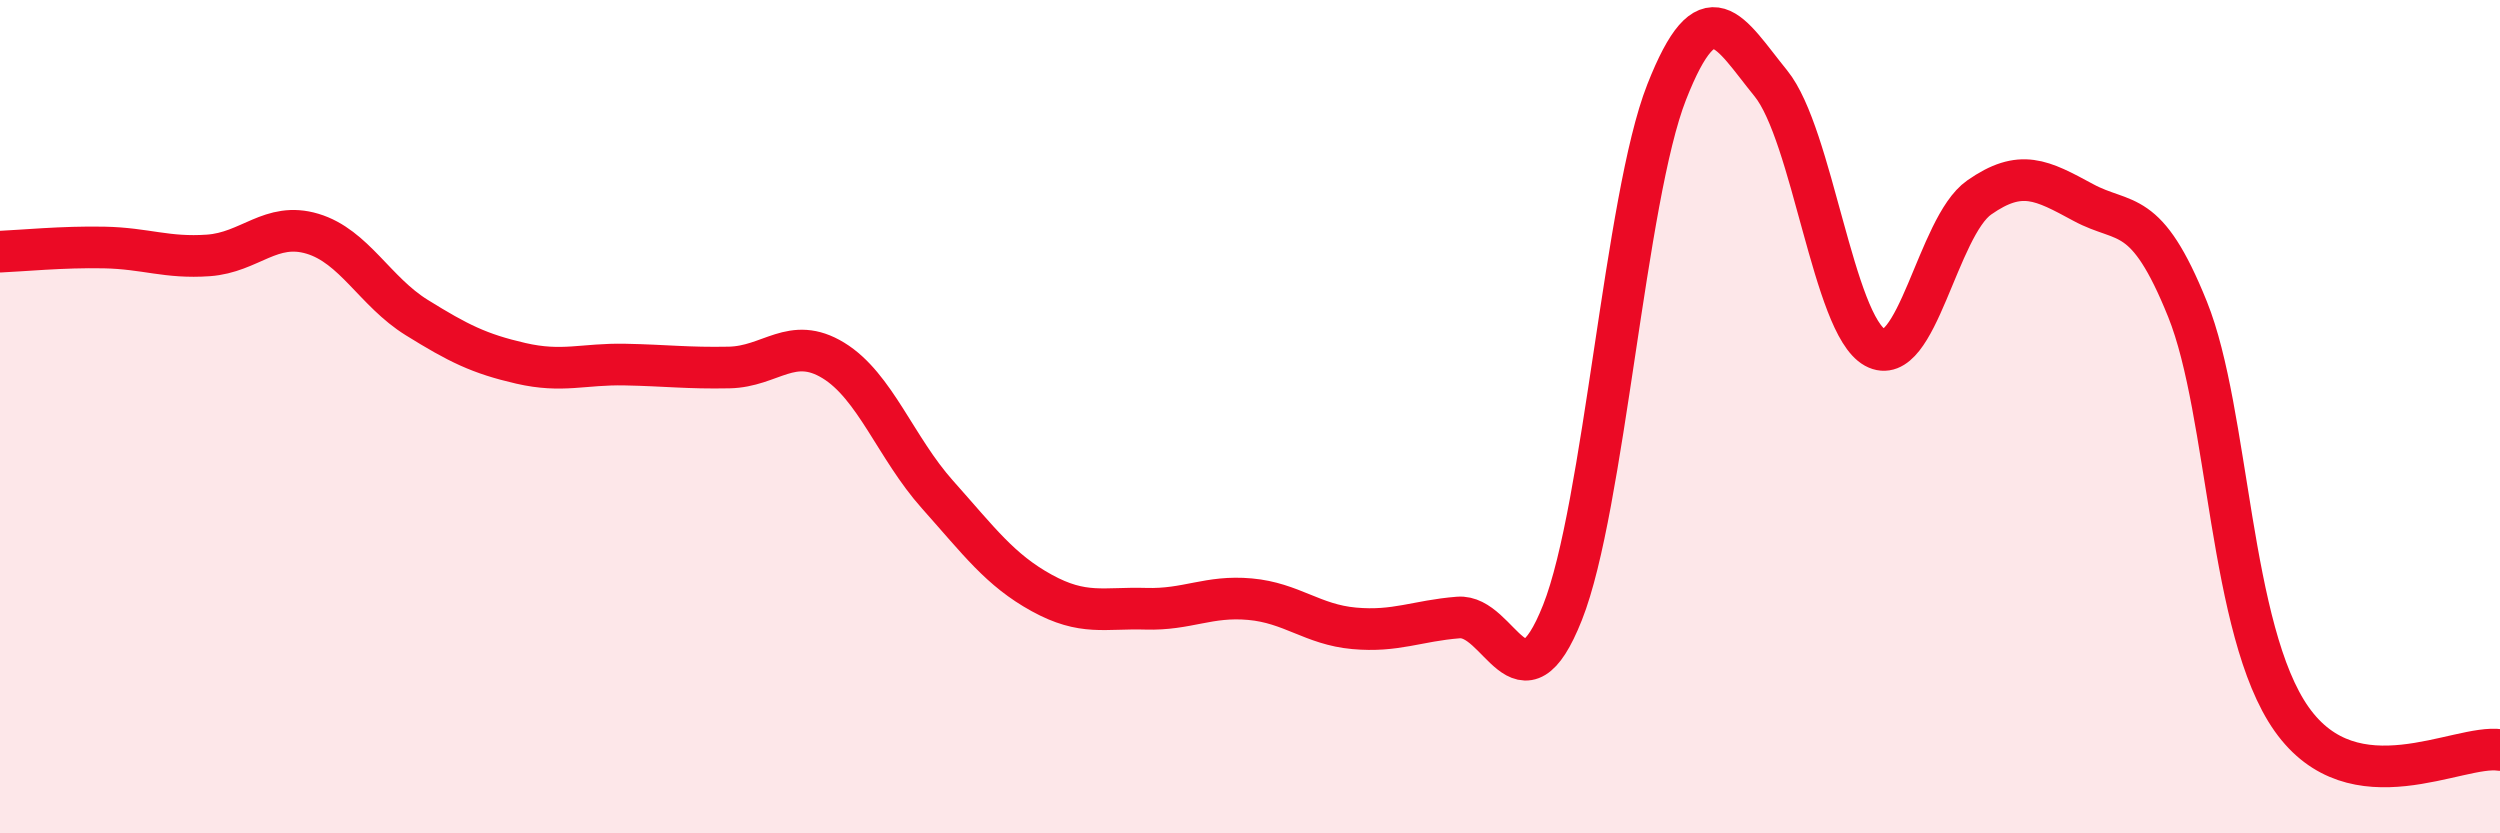 
    <svg width="60" height="20" viewBox="0 0 60 20" xmlns="http://www.w3.org/2000/svg">
      <path
        d="M 0,6.04 C 0.5,6.02 1.5,5.92 2.5,5.94 C 3.5,5.96 4,6.2 5,6.13 C 6,6.06 6.5,5.31 7.5,5.61 C 8.5,5.91 9,7 10,7.62 C 11,8.24 11.5,8.49 12.5,8.72 C 13.5,8.95 14,8.73 15,8.75 C 16,8.77 16.5,8.84 17.5,8.82 C 18.5,8.8 19,8.04 20,8.65 C 21,9.26 21.5,10.75 22.5,11.87 C 23.5,12.99 24,13.68 25,14.23 C 26,14.78 26.5,14.58 27.5,14.61 C 28.5,14.64 29,14.29 30,14.38 C 31,14.47 31.5,14.99 32.5,15.08 C 33.5,15.17 34,14.9 35,14.82 C 36,14.74 36.5,17.22 37.5,14.7 C 38.5,12.18 39,4.75 40,2.21 C 41,-0.33 41.5,0.77 42.5,2 C 43.5,3.23 44,7.79 45,8.34 C 46,8.89 46.5,5.44 47.5,4.74 C 48.5,4.04 49,4.32 50,4.86 C 51,5.4 51.5,4.94 52.5,7.42 C 53.5,9.9 53.5,15.14 55,17.26 C 56.5,19.38 59,17.85 60,18L60 20L0 20Z"
        fill="#EB0A25"
        opacity="0.1"
        stroke-linecap="round"
        stroke-linejoin="round"
      />
      <path
        d="M 0,6.04 C 0.5,6.02 1.5,5.92 2.5,5.94 C 3.5,5.96 4,6.2 5,6.13 C 6,6.06 6.5,5.31 7.5,5.61 C 8.5,5.91 9,7 10,7.62 C 11,8.24 11.5,8.49 12.5,8.72 C 13.5,8.95 14,8.73 15,8.75 C 16,8.77 16.5,8.84 17.5,8.82 C 18.5,8.8 19,8.04 20,8.65 C 21,9.26 21.5,10.75 22.5,11.87 C 23.5,12.99 24,13.68 25,14.23 C 26,14.78 26.5,14.58 27.5,14.61 C 28.5,14.64 29,14.29 30,14.38 C 31,14.47 31.5,14.99 32.5,15.08 C 33.5,15.17 34,14.9 35,14.82 C 36,14.74 36.5,17.22 37.5,14.7 C 38.5,12.18 39,4.75 40,2.21 C 41,-0.33 41.5,0.77 42.5,2 C 43.5,3.23 44,7.79 45,8.34 C 46,8.89 46.5,5.44 47.5,4.74 C 48.5,4.04 49,4.32 50,4.86 C 51,5.4 51.5,4.94 52.5,7.42 C 53.5,9.9 53.5,15.14 55,17.26 C 56.5,19.38 59,17.85 60,18"
        stroke="#EB0A25"
        stroke-width="1"
        fill="none"
        stroke-linecap="round"
        stroke-linejoin="round"
      />
    </svg>
  